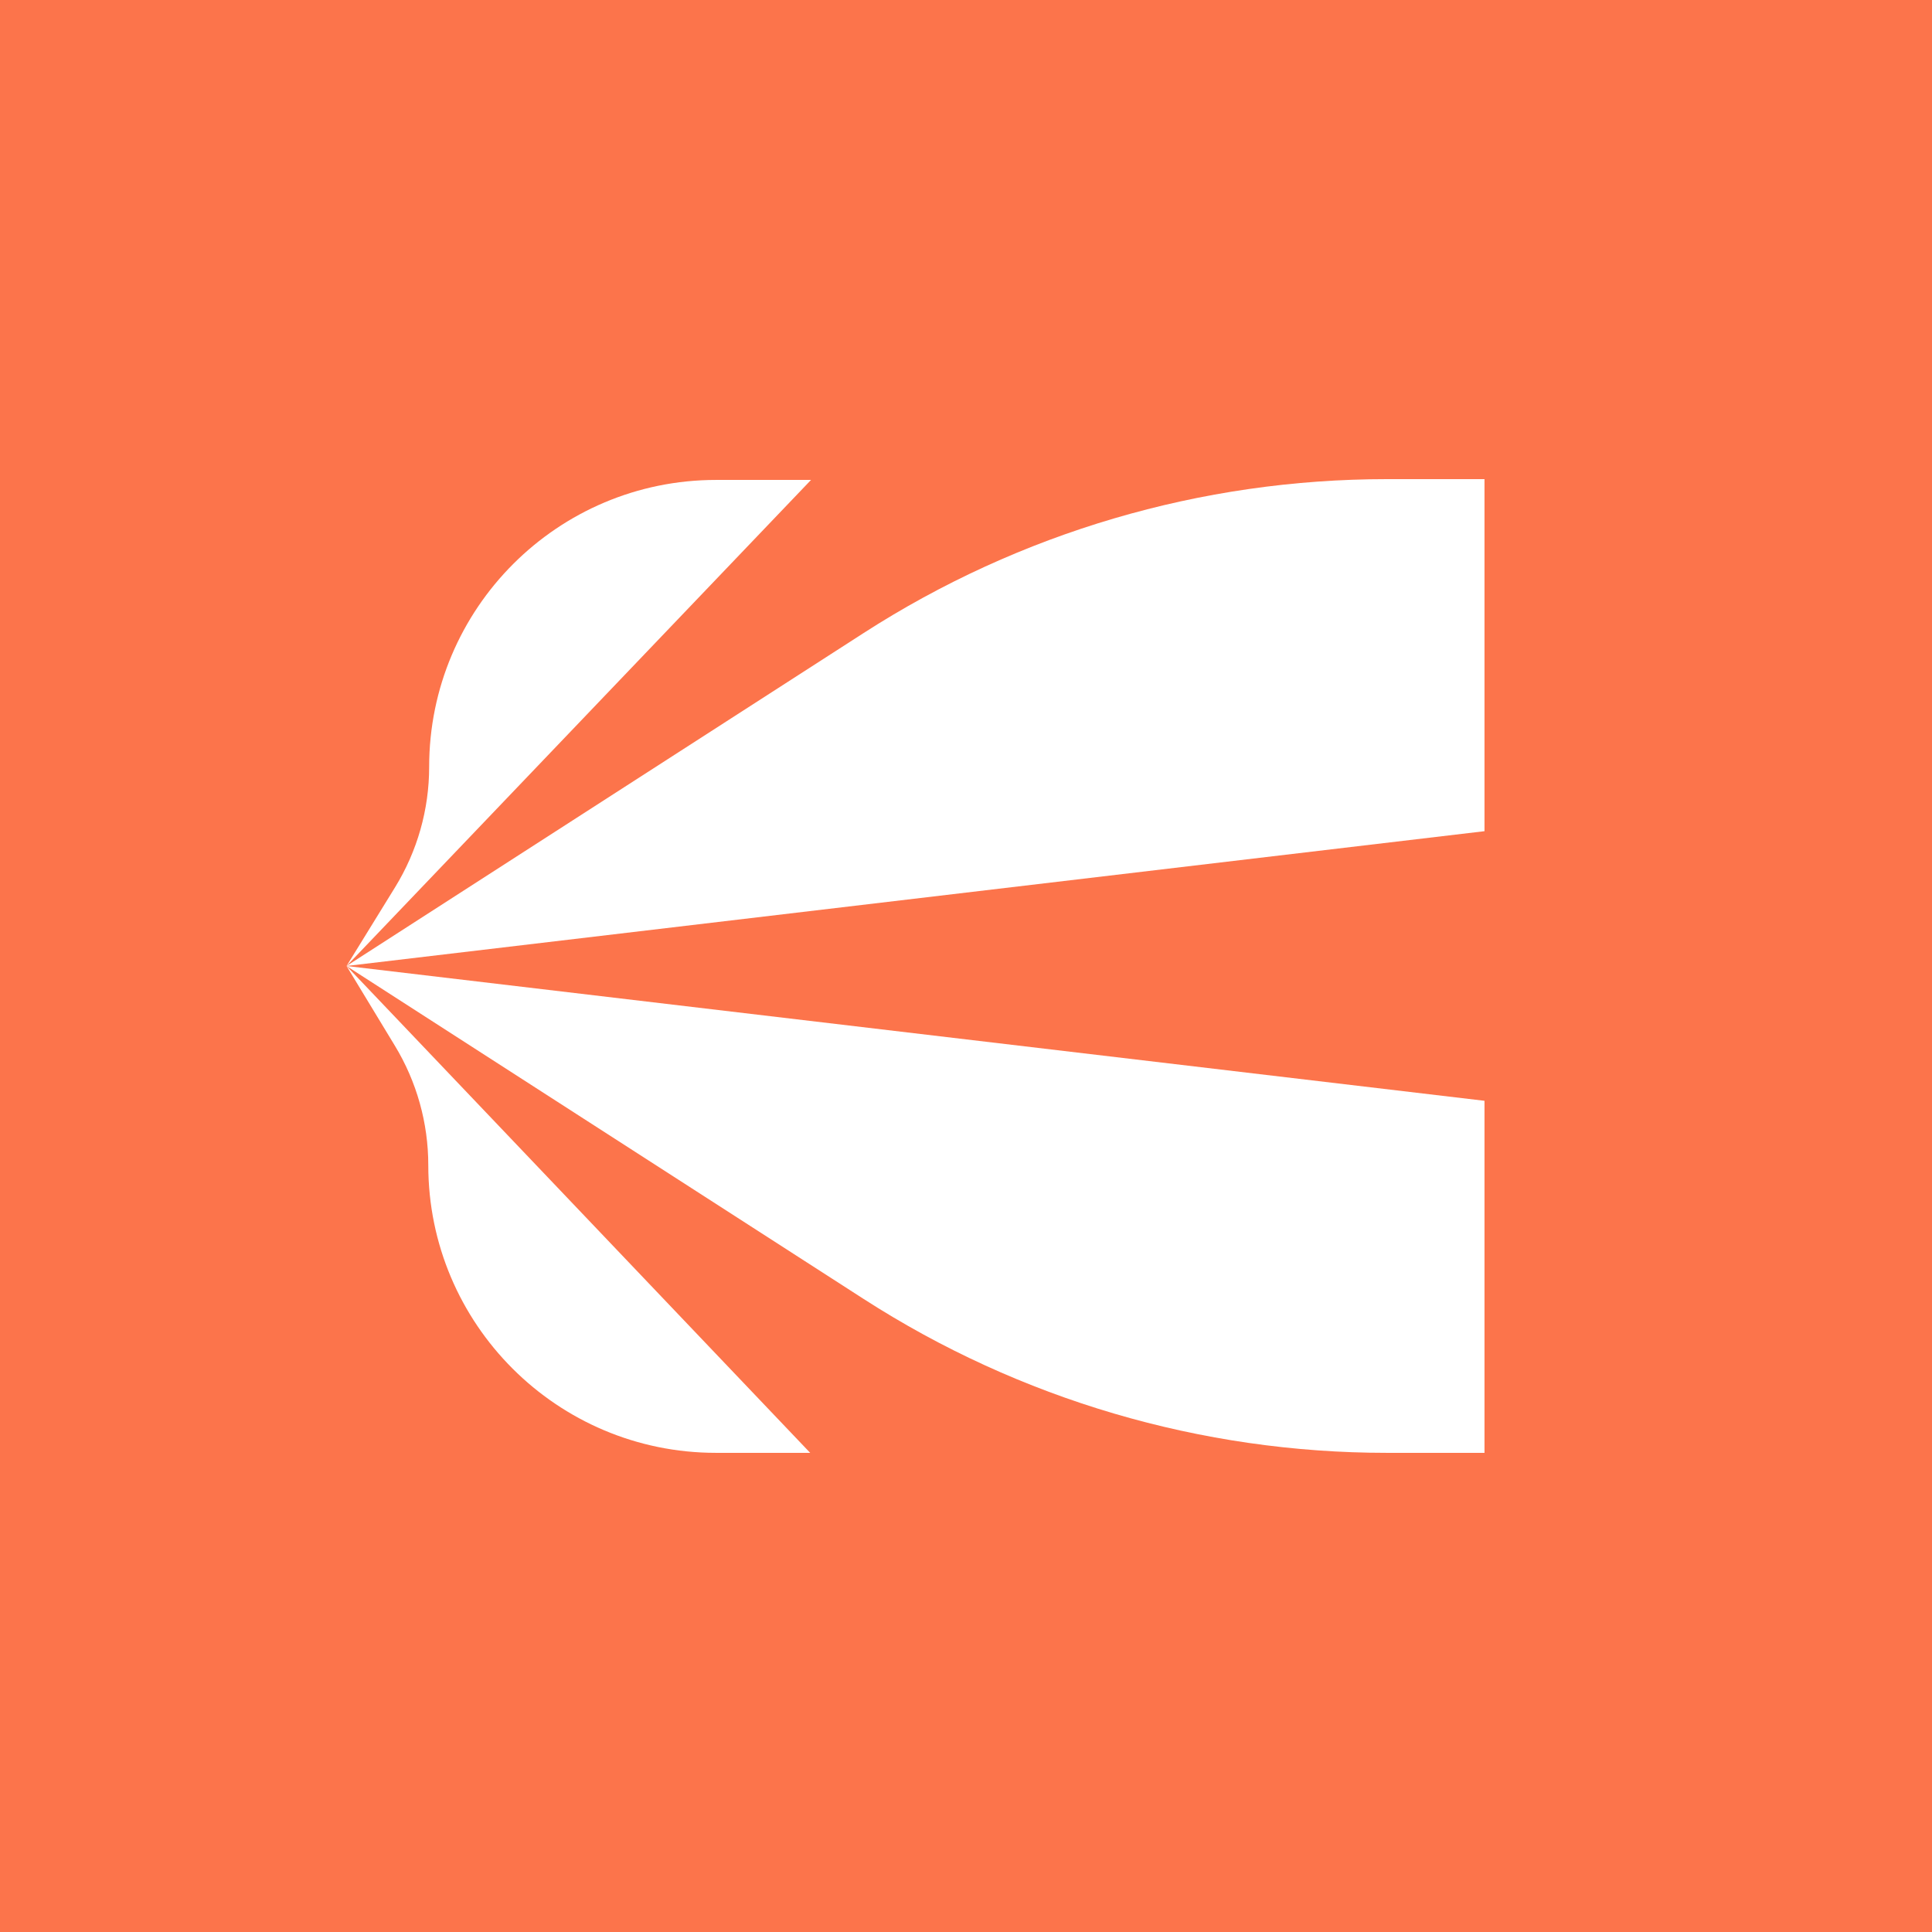 <?xml version="1.0" encoding="UTF-8"?> <svg xmlns="http://www.w3.org/2000/svg" xmlns:xlink="http://www.w3.org/1999/xlink" version="1.1" id="Слой_1" x="0px" y="0px" viewBox="0 0 1000 1000" style="enable-background:new 0 0 1000 1000;" xml:space="preserve"> <style type="text/css"> .st0{fill:#FC744B;} .st1{fill:#FFFFFF;} </style> <rect x="-38.49" y="-22.93" class="st0" width="1051.71" height="1051.71"></rect> <g> <path class="st1" d="M222.13,396.95c0-82.04,66.5-148.54,148.54-148.54h49.12L179.37,500l25.08-40.68 C216.01,440.57,222.13,418.98,222.13,396.95z"></path> <path class="st1" d="M447.07,327.62c80.72-51.98,174.69-79.62,270.7-79.62h50.6v182.22l-589,69.77L447.07,327.62z"></path> <path class="st1" d="M221.68,603.08c0-21.79-5.97-43.15-17.27-61.78L179.37,500l239.98,251.99H370.6 C288.36,751.99,221.68,685.32,221.68,603.08z"></path> <path class="st1" d="M179.37,500l589,69.77v182.22h-50.6c-96.01,0-189.98-27.64-270.7-79.62L179.37,500z"></path> </g> </svg> 